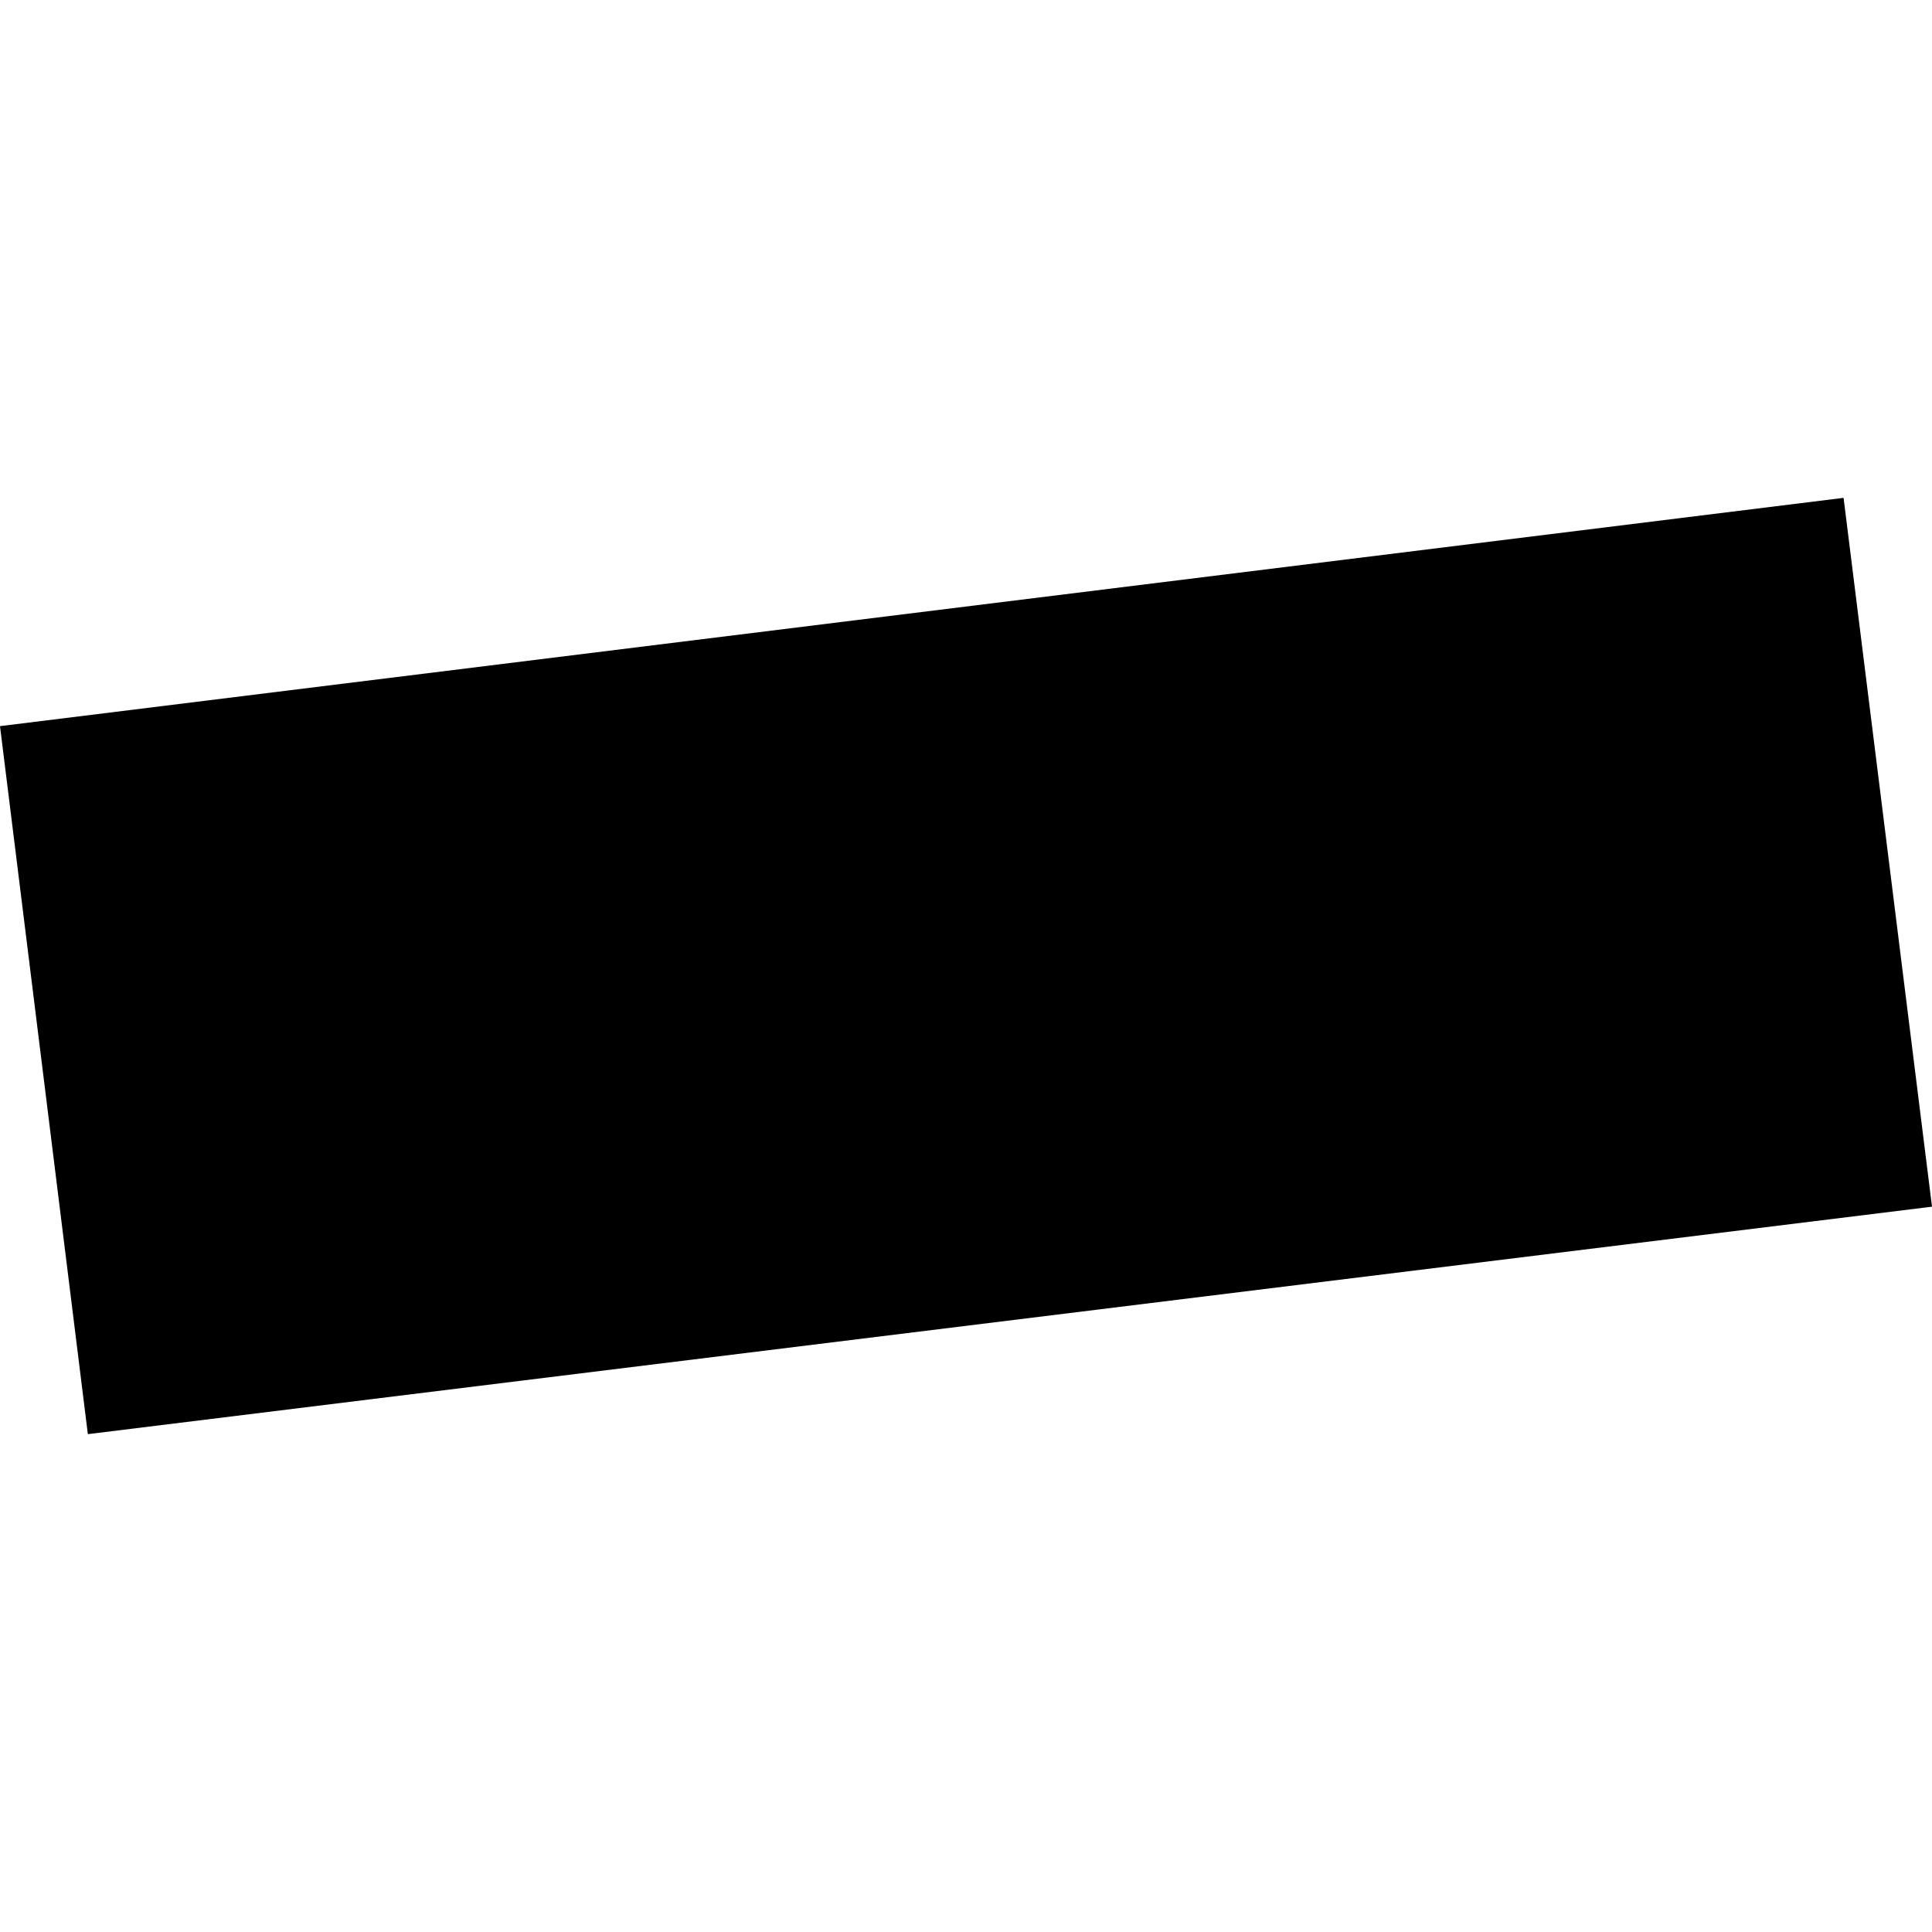 <?xml version="1.0" encoding="utf-8" standalone="no"?>
<!DOCTYPE svg PUBLIC "-//W3C//DTD SVG 1.1//EN"
  "http://www.w3.org/Graphics/SVG/1.1/DTD/svg11.dtd">
<!-- Created with matplotlib (https://matplotlib.org/) -->
<svg height="288pt" version="1.1" viewBox="0 0 288 288" width="288pt" xmlns="http://www.w3.org/2000/svg" xmlns:xlink="http://www.w3.org/1999/xlink">
 <defs>
  <style type="text/css">
*{stroke-linecap:butt;stroke-linejoin:round;}
  </style>
 </defs>
 <g id="figure_1">
  <g id="patch_1">
   <path d="M 0 288 
L 288 288 
L 288 0 
L 0 0 
z
" style="fill:none;opacity:0;"/>
  </g>
  <g id="axes_1">
   <g id="PatchCollection_1">
    <path clip-path="url(#p487c2ef394)" d="M 0 108.246 
L 13.096 213.786 
L 288 179.878 
L 274.818 74.214 
L 0 108.246 
"/>
   </g>
  </g>
 </g>
 <defs>
  <clipPath id="p487c2ef394">
   <rect height="139.572" width="288" x="0" y="74.214"/>
  </clipPath>
 </defs>
</svg>
